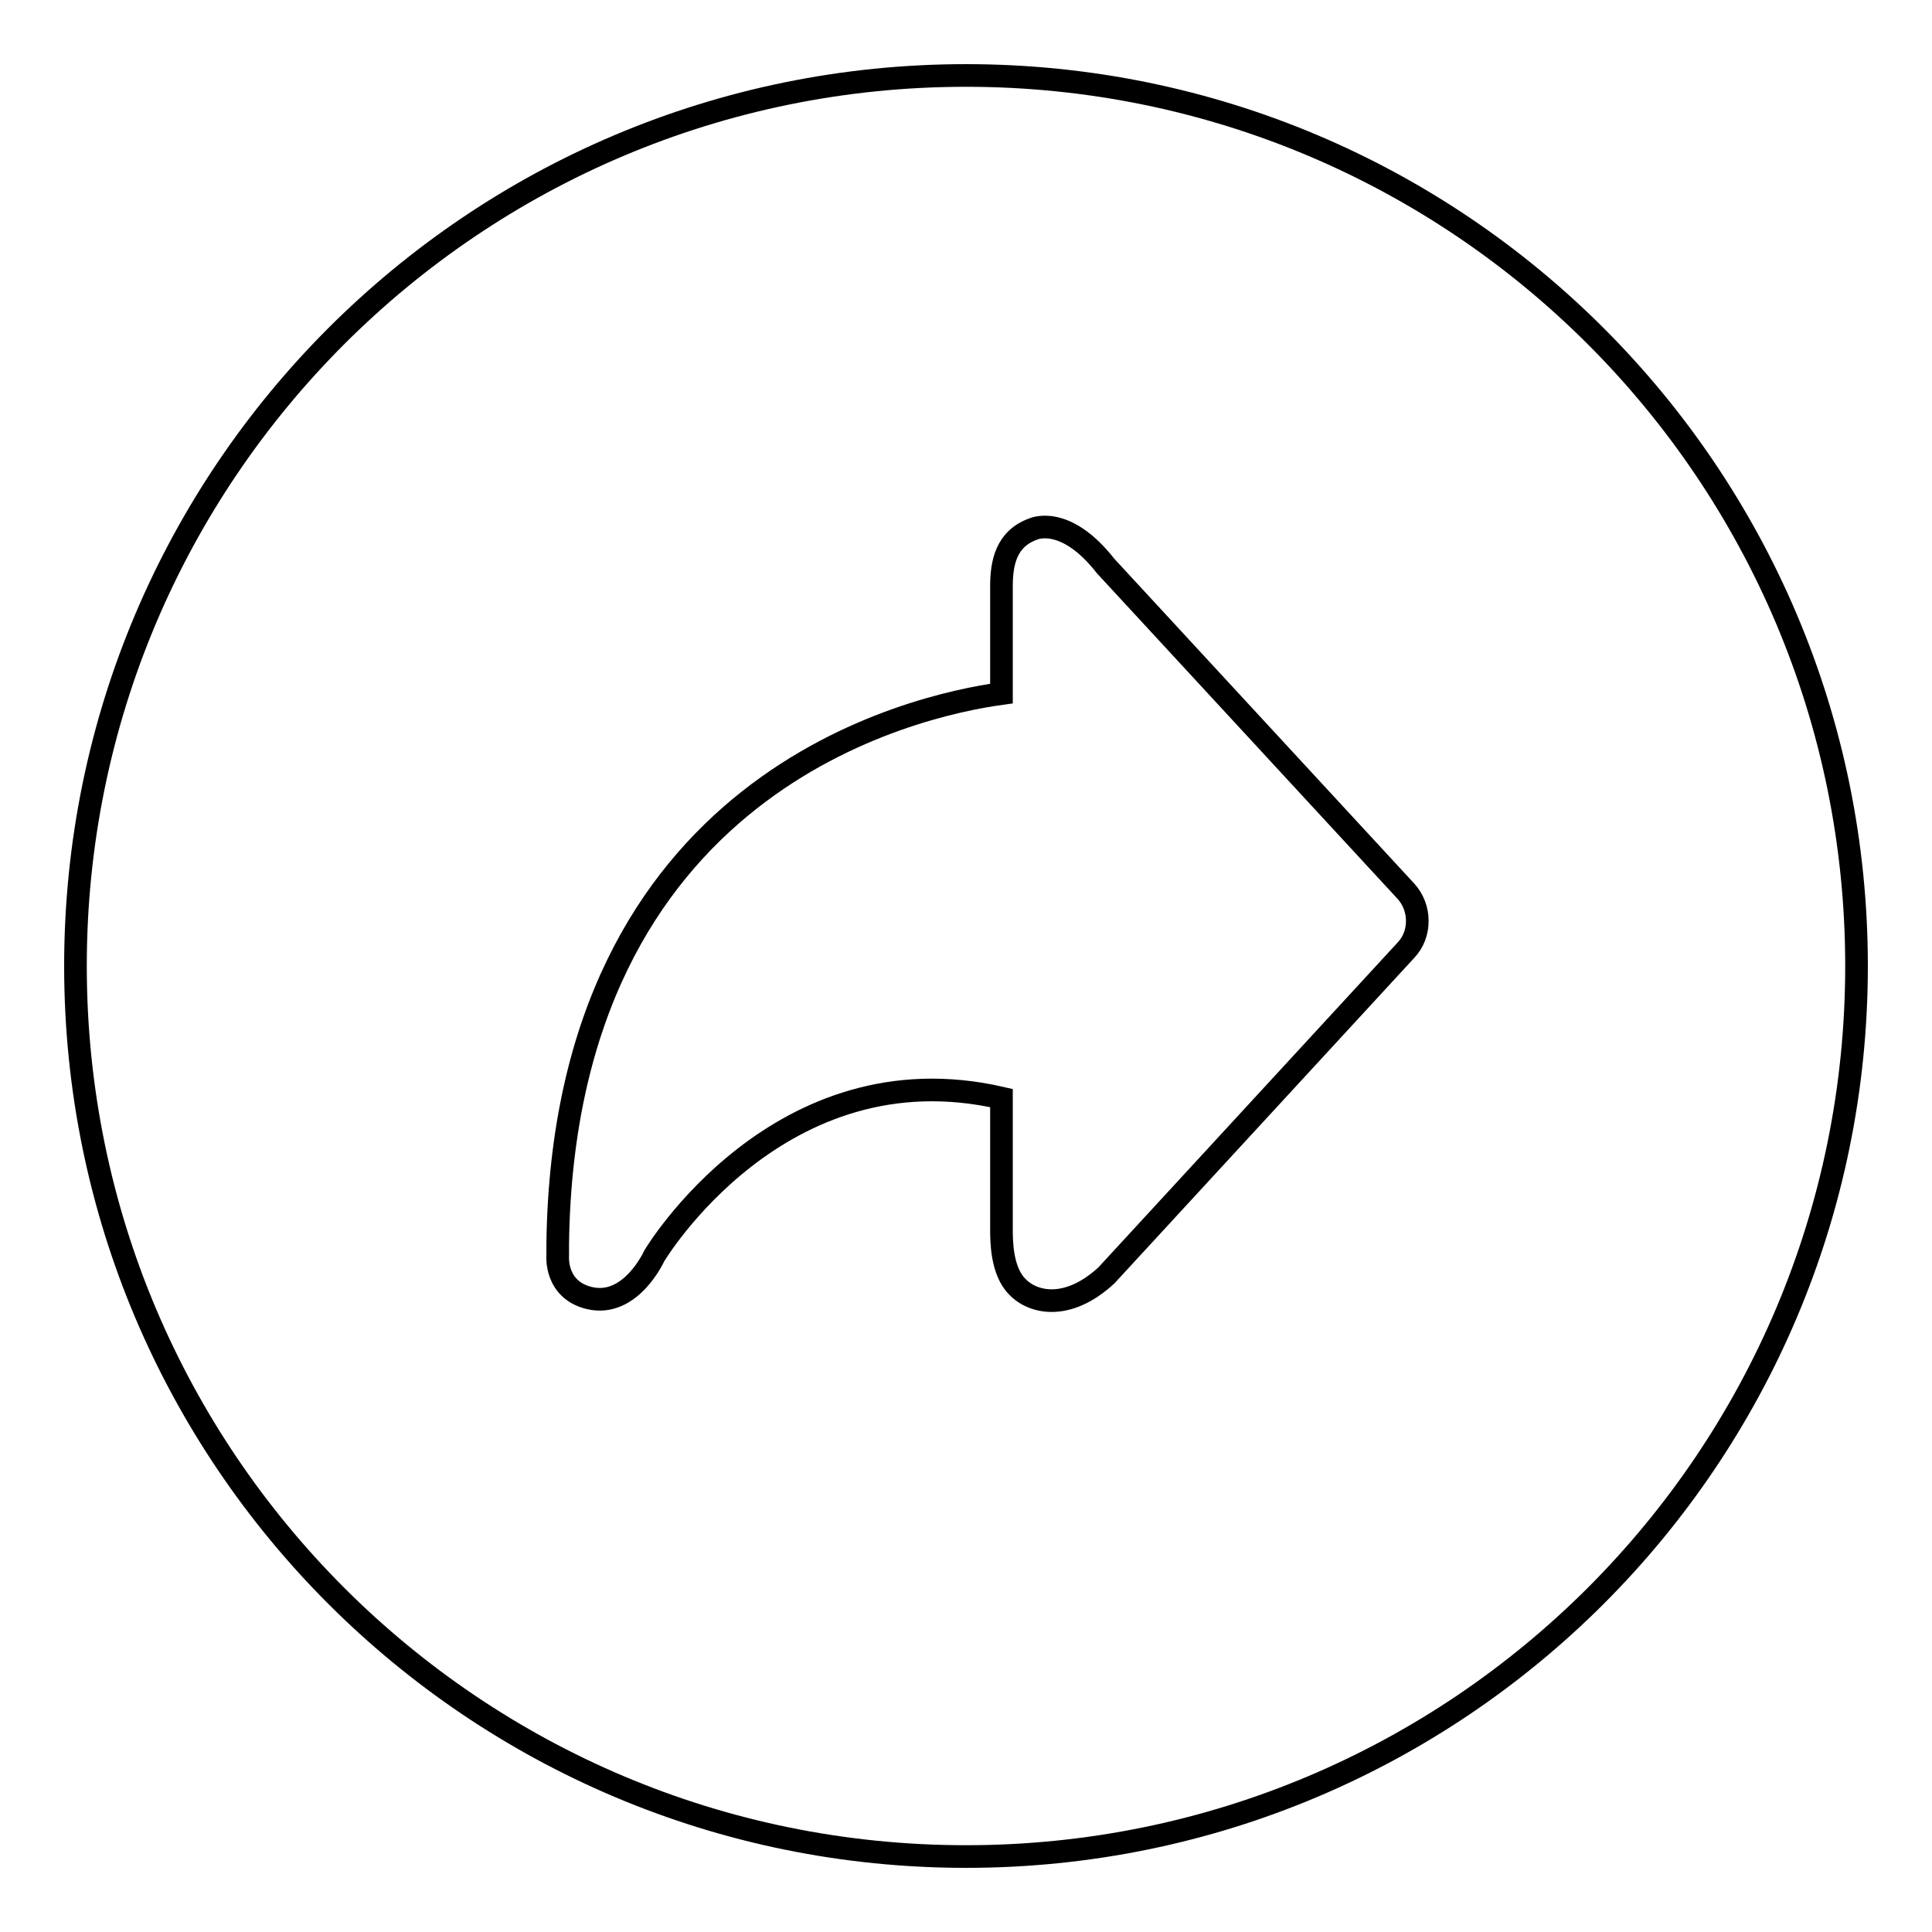 <?xml version="1.0" encoding="utf-8"?>
<!-- Svg Vector Icons : http://www.onlinewebfonts.com/icon -->
<!DOCTYPE svg PUBLIC "-//W3C//DTD SVG 1.1//EN" "http://www.w3.org/Graphics/SVG/1.1/DTD/svg11.dtd">
<svg version="1.1" xmlns="http://www.w3.org/2000/svg" xmlns:xlink="http://www.w3.org/1999/xlink" x="0px" y="0px" viewBox="0 0 256 256" enable-background="new 0 0 256 256" xml:space="preserve">
<g><g><path stroke-width="3" fill-opacity="0" stroke="#000000"  d="M128,10C62.8,10,10,62.8,10,128c0,65.2,52.8,118,118,118c65.2,0,118-52.8,118-118C246,62.8,193.2,10,128,10z M186.3,125.9L146.6,169c-5.1,4.7-9.7,3.7-11.8,1.5c-2.1-2.1-2.1-6.1-2.1-7.6v-17.4c-29.5-6.8-46,20.9-46,20.9s-3.1,6.9-8.6,5.6c-4.6-1.1-4.2-5.6-4.2-5.6c0-0.4,0-1.5,0-1.6c0.8-61.1,47.2-71.3,58.8-72.9V77.7c0-3.1,0.6-6.3,4.2-7.6c0,0,4.2-2,9.6,4.9l39.8,43.1C188.3,120.3,188.3,123.8,186.3,125.9z"/></g></g>
</svg>
